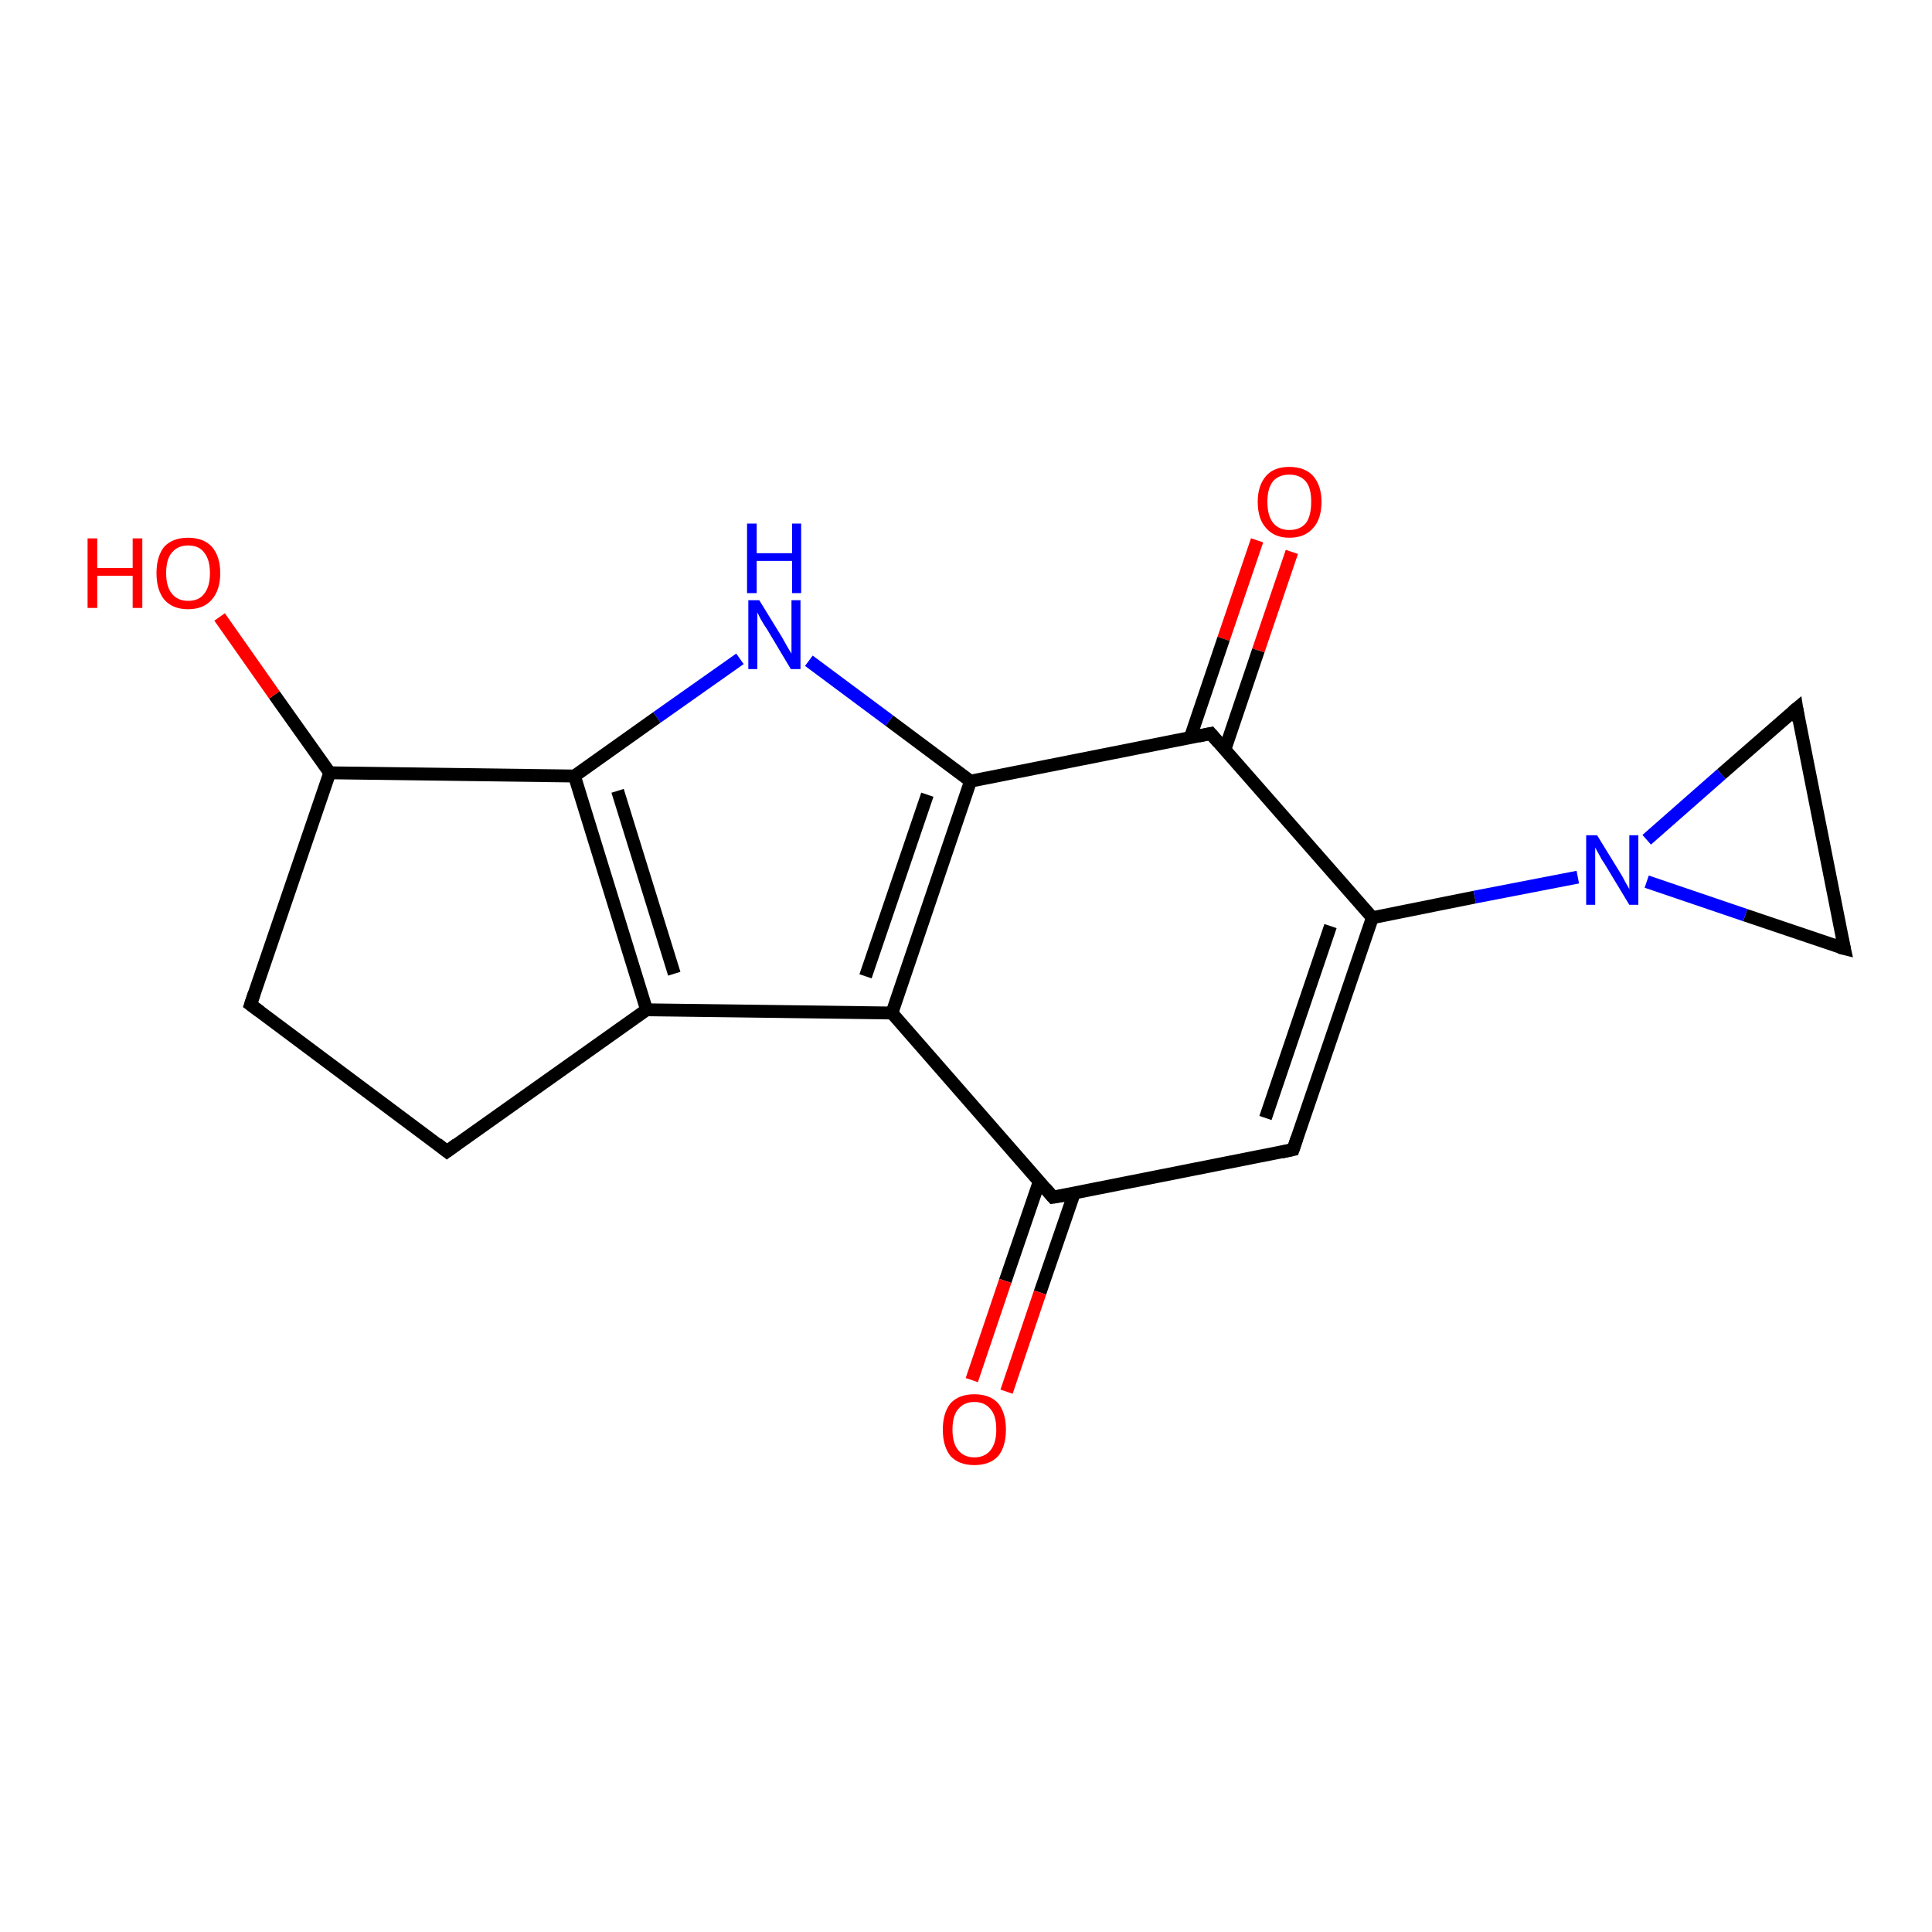 <?xml version='1.0' encoding='iso-8859-1'?>
<svg version='1.1' baseProfile='full'
              xmlns='http://www.w3.org/2000/svg'
                      xmlns:rdkit='http://www.rdkit.org/xml'
                      xmlns:xlink='http://www.w3.org/1999/xlink'
                  xml:space='preserve'
width='300px' height='300px' viewBox='0 0 300 300'>
<!-- END OF HEADER -->
<rect style='opacity:1.0;fill:#FFFFFF;stroke:none' width='300.0' height='300.0' x='0.0' y='0.0'> </rect>
<path class='bond-0 atom-0 atom-1' d='M 200.6,85.7 L 195.4,101.0' style='fill:none;fill-rule:evenodd;stroke:#FF0000;stroke-width:2.0px;stroke-linecap:butt;stroke-linejoin:miter;stroke-opacity:1' />
<path class='bond-0 atom-0 atom-1' d='M 195.4,101.0 L 190.2,116.4' style='fill:none;fill-rule:evenodd;stroke:#000000;stroke-width:2.0px;stroke-linecap:butt;stroke-linejoin:miter;stroke-opacity:1' />
<path class='bond-0 atom-0 atom-1' d='M 195.2,83.9 L 190.0,99.2' style='fill:none;fill-rule:evenodd;stroke:#FF0000;stroke-width:2.0px;stroke-linecap:butt;stroke-linejoin:miter;stroke-opacity:1' />
<path class='bond-0 atom-0 atom-1' d='M 190.0,99.2 L 184.8,114.6' style='fill:none;fill-rule:evenodd;stroke:#000000;stroke-width:2.0px;stroke-linecap:butt;stroke-linejoin:miter;stroke-opacity:1' />
<path class='bond-1 atom-1 atom-2' d='M 188.0,113.9 L 213.1,142.5' style='fill:none;fill-rule:evenodd;stroke:#000000;stroke-width:2.0px;stroke-linecap:butt;stroke-linejoin:miter;stroke-opacity:1' />
<path class='bond-2 atom-2 atom-3' d='M 213.1,142.5 L 229.0,139.3' style='fill:none;fill-rule:evenodd;stroke:#000000;stroke-width:2.0px;stroke-linecap:butt;stroke-linejoin:miter;stroke-opacity:1' />
<path class='bond-2 atom-2 atom-3' d='M 229.0,139.3 L 245.0,136.2' style='fill:none;fill-rule:evenodd;stroke:#0000FF;stroke-width:2.0px;stroke-linecap:butt;stroke-linejoin:miter;stroke-opacity:1' />
<path class='bond-3 atom-3 atom-4' d='M 255.7,130.4 L 267.3,120.2' style='fill:none;fill-rule:evenodd;stroke:#0000FF;stroke-width:2.0px;stroke-linecap:butt;stroke-linejoin:miter;stroke-opacity:1' />
<path class='bond-3 atom-3 atom-4' d='M 267.3,120.2 L 279.0,110.0' style='fill:none;fill-rule:evenodd;stroke:#000000;stroke-width:2.0px;stroke-linecap:butt;stroke-linejoin:miter;stroke-opacity:1' />
<path class='bond-4 atom-4 atom-5' d='M 279.0,110.0 L 286.4,147.3' style='fill:none;fill-rule:evenodd;stroke:#000000;stroke-width:2.0px;stroke-linecap:butt;stroke-linejoin:miter;stroke-opacity:1' />
<path class='bond-5 atom-2 atom-6' d='M 213.1,142.5 L 200.8,178.5' style='fill:none;fill-rule:evenodd;stroke:#000000;stroke-width:2.0px;stroke-linecap:butt;stroke-linejoin:miter;stroke-opacity:1' />
<path class='bond-5 atom-2 atom-6' d='M 206.6,143.8 L 196.5,173.6' style='fill:none;fill-rule:evenodd;stroke:#000000;stroke-width:2.0px;stroke-linecap:butt;stroke-linejoin:miter;stroke-opacity:1' />
<path class='bond-6 atom-6 atom-7' d='M 200.8,178.5 L 163.5,185.9' style='fill:none;fill-rule:evenodd;stroke:#000000;stroke-width:2.0px;stroke-linecap:butt;stroke-linejoin:miter;stroke-opacity:1' />
<path class='bond-7 atom-7 atom-8' d='M 161.4,183.4 L 156.1,198.9' style='fill:none;fill-rule:evenodd;stroke:#000000;stroke-width:2.0px;stroke-linecap:butt;stroke-linejoin:miter;stroke-opacity:1' />
<path class='bond-7 atom-7 atom-8' d='M 156.1,198.9 L 150.9,214.3' style='fill:none;fill-rule:evenodd;stroke:#FF0000;stroke-width:2.0px;stroke-linecap:butt;stroke-linejoin:miter;stroke-opacity:1' />
<path class='bond-7 atom-7 atom-8' d='M 166.8,185.3 L 161.5,200.7' style='fill:none;fill-rule:evenodd;stroke:#000000;stroke-width:2.0px;stroke-linecap:butt;stroke-linejoin:miter;stroke-opacity:1' />
<path class='bond-7 atom-7 atom-8' d='M 161.5,200.7 L 156.3,216.1' style='fill:none;fill-rule:evenodd;stroke:#FF0000;stroke-width:2.0px;stroke-linecap:butt;stroke-linejoin:miter;stroke-opacity:1' />
<path class='bond-8 atom-7 atom-9' d='M 163.5,185.9 L 138.5,157.3' style='fill:none;fill-rule:evenodd;stroke:#000000;stroke-width:2.0px;stroke-linecap:butt;stroke-linejoin:miter;stroke-opacity:1' />
<path class='bond-9 atom-9 atom-10' d='M 138.5,157.3 L 150.7,121.3' style='fill:none;fill-rule:evenodd;stroke:#000000;stroke-width:2.0px;stroke-linecap:butt;stroke-linejoin:miter;stroke-opacity:1' />
<path class='bond-9 atom-9 atom-10' d='M 134.4,151.6 L 144.0,123.4' style='fill:none;fill-rule:evenodd;stroke:#000000;stroke-width:2.0px;stroke-linecap:butt;stroke-linejoin:miter;stroke-opacity:1' />
<path class='bond-10 atom-10 atom-11' d='M 150.7,121.3 L 138.1,111.9' style='fill:none;fill-rule:evenodd;stroke:#000000;stroke-width:2.0px;stroke-linecap:butt;stroke-linejoin:miter;stroke-opacity:1' />
<path class='bond-10 atom-10 atom-11' d='M 138.1,111.9 L 125.6,102.6' style='fill:none;fill-rule:evenodd;stroke:#0000FF;stroke-width:2.0px;stroke-linecap:butt;stroke-linejoin:miter;stroke-opacity:1' />
<path class='bond-11 atom-11 atom-12' d='M 114.9,102.3 L 102.0,111.4' style='fill:none;fill-rule:evenodd;stroke:#0000FF;stroke-width:2.0px;stroke-linecap:butt;stroke-linejoin:miter;stroke-opacity:1' />
<path class='bond-11 atom-11 atom-12' d='M 102.0,111.4 L 89.2,120.5' style='fill:none;fill-rule:evenodd;stroke:#000000;stroke-width:2.0px;stroke-linecap:butt;stroke-linejoin:miter;stroke-opacity:1' />
<path class='bond-12 atom-12 atom-13' d='M 89.2,120.5 L 100.4,156.8' style='fill:none;fill-rule:evenodd;stroke:#000000;stroke-width:2.0px;stroke-linecap:butt;stroke-linejoin:miter;stroke-opacity:1' />
<path class='bond-12 atom-12 atom-13' d='M 95.9,122.8 L 104.7,151.2' style='fill:none;fill-rule:evenodd;stroke:#000000;stroke-width:2.0px;stroke-linecap:butt;stroke-linejoin:miter;stroke-opacity:1' />
<path class='bond-13 atom-13 atom-14' d='M 100.4,156.8 L 69.4,178.8' style='fill:none;fill-rule:evenodd;stroke:#000000;stroke-width:2.0px;stroke-linecap:butt;stroke-linejoin:miter;stroke-opacity:1' />
<path class='bond-14 atom-14 atom-15' d='M 69.4,178.8 L 38.9,156.0' style='fill:none;fill-rule:evenodd;stroke:#000000;stroke-width:2.0px;stroke-linecap:butt;stroke-linejoin:miter;stroke-opacity:1' />
<path class='bond-15 atom-15 atom-16' d='M 38.9,156.0 L 51.2,120.0' style='fill:none;fill-rule:evenodd;stroke:#000000;stroke-width:2.0px;stroke-linecap:butt;stroke-linejoin:miter;stroke-opacity:1' />
<path class='bond-16 atom-16 atom-17' d='M 51.2,120.0 L 42.6,107.9' style='fill:none;fill-rule:evenodd;stroke:#000000;stroke-width:2.0px;stroke-linecap:butt;stroke-linejoin:miter;stroke-opacity:1' />
<path class='bond-16 atom-16 atom-17' d='M 42.6,107.9 L 34.1,95.8' style='fill:none;fill-rule:evenodd;stroke:#FF0000;stroke-width:2.0px;stroke-linecap:butt;stroke-linejoin:miter;stroke-opacity:1' />
<path class='bond-17 atom-10 atom-1' d='M 150.7,121.3 L 188.0,113.9' style='fill:none;fill-rule:evenodd;stroke:#000000;stroke-width:2.0px;stroke-linecap:butt;stroke-linejoin:miter;stroke-opacity:1' />
<path class='bond-18 atom-16 atom-12' d='M 51.2,120.0 L 89.2,120.5' style='fill:none;fill-rule:evenodd;stroke:#000000;stroke-width:2.0px;stroke-linecap:butt;stroke-linejoin:miter;stroke-opacity:1' />
<path class='bond-19 atom-5 atom-3' d='M 286.4,147.3 L 271.0,142.1' style='fill:none;fill-rule:evenodd;stroke:#000000;stroke-width:2.0px;stroke-linecap:butt;stroke-linejoin:miter;stroke-opacity:1' />
<path class='bond-19 atom-5 atom-3' d='M 271.0,142.1 L 255.7,136.9' style='fill:none;fill-rule:evenodd;stroke:#0000FF;stroke-width:2.0px;stroke-linecap:butt;stroke-linejoin:miter;stroke-opacity:1' />
<path class='bond-20 atom-13 atom-9' d='M 100.4,156.8 L 138.5,157.3' style='fill:none;fill-rule:evenodd;stroke:#000000;stroke-width:2.0px;stroke-linecap:butt;stroke-linejoin:miter;stroke-opacity:1' />
<path d='M 189.2,115.3 L 188.0,113.9 L 186.1,114.3' style='fill:none;stroke:#000000;stroke-width:2.0px;stroke-linecap:butt;stroke-linejoin:miter;stroke-opacity:1;' />
<path d='M 278.4,110.5 L 279.0,110.0 L 279.3,111.9' style='fill:none;stroke:#000000;stroke-width:2.0px;stroke-linecap:butt;stroke-linejoin:miter;stroke-opacity:1;' />
<path d='M 286.0,145.5 L 286.4,147.3 L 285.6,147.1' style='fill:none;stroke:#000000;stroke-width:2.0px;stroke-linecap:butt;stroke-linejoin:miter;stroke-opacity:1;' />
<path d='M 201.4,176.7 L 200.8,178.5 L 199.0,178.9' style='fill:none;stroke:#000000;stroke-width:2.0px;stroke-linecap:butt;stroke-linejoin:miter;stroke-opacity:1;' />
<path d='M 165.4,185.6 L 163.5,185.9 L 162.3,184.5' style='fill:none;stroke:#000000;stroke-width:2.0px;stroke-linecap:butt;stroke-linejoin:miter;stroke-opacity:1;' />
<path d='M 70.9,177.7 L 69.4,178.8 L 67.9,177.6' style='fill:none;stroke:#000000;stroke-width:2.0px;stroke-linecap:butt;stroke-linejoin:miter;stroke-opacity:1;' />
<path d='M 40.4,157.1 L 38.9,156.0 L 39.5,154.2' style='fill:none;stroke:#000000;stroke-width:2.0px;stroke-linecap:butt;stroke-linejoin:miter;stroke-opacity:1;' />
<path class='atom-0' d='M 195.3 77.9
Q 195.3 75.4, 196.6 73.9
Q 197.8 72.5, 200.2 72.5
Q 202.6 72.5, 203.9 73.9
Q 205.2 75.4, 205.2 77.9
Q 205.2 80.6, 203.9 82.0
Q 202.6 83.5, 200.2 83.5
Q 197.9 83.5, 196.6 82.0
Q 195.3 80.6, 195.3 77.9
M 200.2 82.3
Q 201.9 82.3, 202.8 81.2
Q 203.6 80.1, 203.6 77.9
Q 203.6 75.8, 202.8 74.8
Q 201.9 73.7, 200.2 73.7
Q 198.6 73.7, 197.7 74.7
Q 196.8 75.8, 196.8 77.9
Q 196.8 80.1, 197.7 81.2
Q 198.6 82.3, 200.2 82.3
' fill='#FF0000'/>
<path class='atom-3' d='M 248.0 129.7
L 251.5 135.4
Q 251.9 136.0, 252.4 137.0
Q 253.0 138.0, 253.0 138.1
L 253.0 129.7
L 254.4 129.7
L 254.4 140.5
L 253.0 140.5
L 249.2 134.2
Q 248.7 133.5, 248.3 132.7
Q 247.8 131.8, 247.7 131.6
L 247.7 140.5
L 246.3 140.5
L 246.3 129.7
L 248.0 129.7
' fill='#0000FF'/>
<path class='atom-8' d='M 146.4 222.0
Q 146.4 219.4, 147.6 217.9
Q 148.9 216.5, 151.3 216.5
Q 153.7 216.5, 155.0 217.9
Q 156.2 219.4, 156.2 222.0
Q 156.2 224.6, 155.0 226.1
Q 153.7 227.5, 151.3 227.5
Q 148.9 227.5, 147.6 226.1
Q 146.4 224.6, 146.4 222.0
M 151.3 226.3
Q 152.9 226.3, 153.8 225.2
Q 154.7 224.1, 154.7 222.0
Q 154.7 219.8, 153.8 218.8
Q 152.9 217.7, 151.3 217.7
Q 149.7 217.7, 148.8 218.8
Q 147.9 219.8, 147.9 222.0
Q 147.9 224.1, 148.8 225.2
Q 149.7 226.3, 151.3 226.3
' fill='#FF0000'/>
<path class='atom-11' d='M 117.9 93.2
L 121.4 98.9
Q 121.7 99.4, 122.3 100.5
Q 122.9 101.5, 122.9 101.5
L 122.9 93.2
L 124.3 93.2
L 124.3 103.9
L 122.8 103.9
L 119.1 97.7
Q 118.6 97.0, 118.1 96.1
Q 117.7 95.3, 117.6 95.1
L 117.6 103.9
L 116.2 103.9
L 116.2 93.2
L 117.9 93.2
' fill='#0000FF'/>
<path class='atom-11' d='M 116.0 81.3
L 117.5 81.3
L 117.5 85.9
L 123.0 85.9
L 123.0 81.3
L 124.4 81.3
L 124.4 92.1
L 123.0 92.1
L 123.0 87.1
L 117.5 87.1
L 117.5 92.1
L 116.0 92.1
L 116.0 81.3
' fill='#0000FF'/>
<path class='atom-17' d='M 13.6 83.6
L 15.1 83.6
L 15.1 88.2
L 20.6 88.2
L 20.6 83.6
L 22.1 83.6
L 22.1 94.4
L 20.6 94.4
L 20.6 89.4
L 15.1 89.4
L 15.1 94.4
L 13.6 94.4
L 13.6 83.6
' fill='#FF0000'/>
<path class='atom-17' d='M 24.3 89.0
Q 24.3 86.4, 25.5 84.9
Q 26.8 83.5, 29.2 83.5
Q 31.6 83.5, 32.9 84.9
Q 34.2 86.4, 34.2 89.0
Q 34.2 91.6, 32.9 93.1
Q 31.6 94.6, 29.2 94.6
Q 26.8 94.6, 25.5 93.1
Q 24.3 91.6, 24.3 89.0
M 29.2 93.3
Q 30.9 93.3, 31.7 92.2
Q 32.6 91.1, 32.6 89.0
Q 32.6 86.9, 31.7 85.8
Q 30.9 84.7, 29.2 84.7
Q 27.6 84.7, 26.7 85.8
Q 25.8 86.8, 25.8 89.0
Q 25.8 91.1, 26.7 92.2
Q 27.6 93.3, 29.2 93.3
' fill='#FF0000'/>
</svg>

